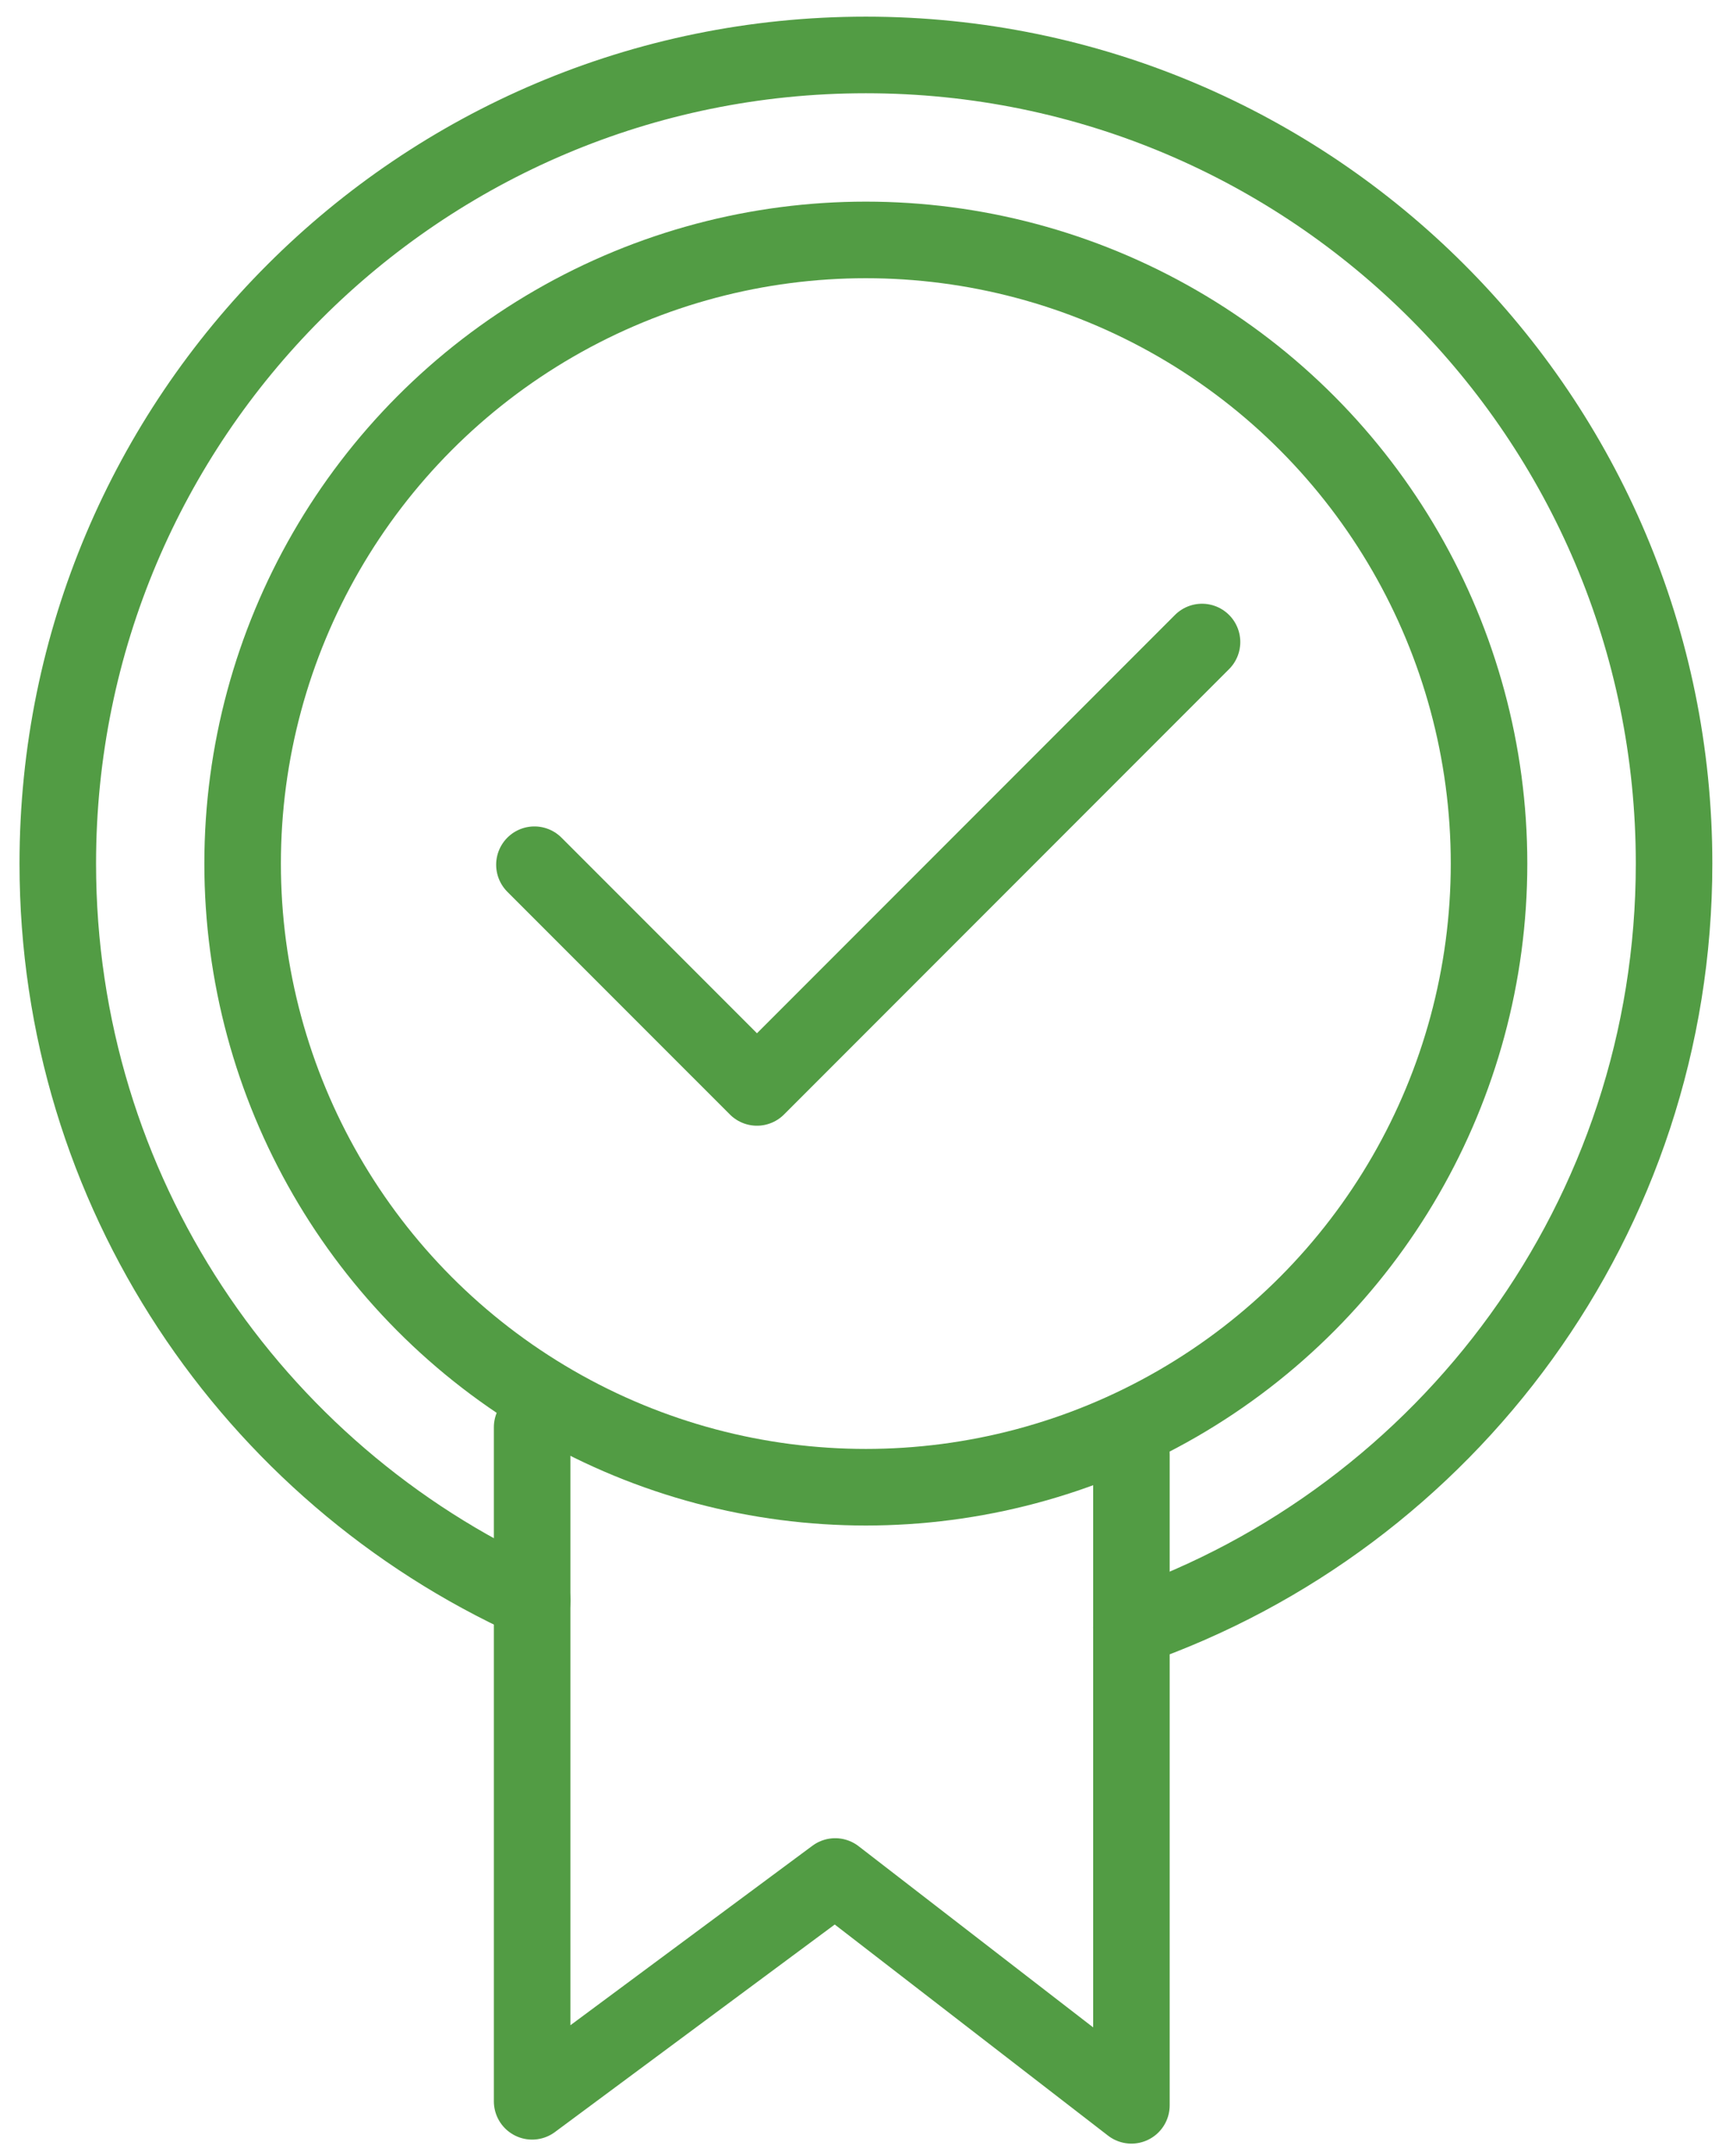 <svg xmlns="http://www.w3.org/2000/svg" id="Layer_1" data-name="Layer 1" viewBox="0 0 90.57 112.61"><defs><style>      .cls-1 {        fill: none;        stroke: #529c44;        stroke-linecap: round;        stroke-linejoin: round;        stroke-width: 4px;      }    </style></defs><g><circle class="cls-1" cx="45.25" cy="45.1" r="32.57"></circle><path class="cls-1" d="M59.13,85c16.51-5.74,28.36-21.44,28.36-39.9,0-23.33-18.91-42.23-42.24-42.23S3.02,21.77,3.02,45.1c0,17.11,10.17,31.84,24.8,38.48"></path><polyline class="cls-1" points="27.93 45.16 39.56 56.79 62.82 33.53"></polyline></g><polyline class="cls-1" points="27.81 74.54 27.81 109.74 43.65 98 59.13 109.95 59.13 75.96"></polyline></svg>